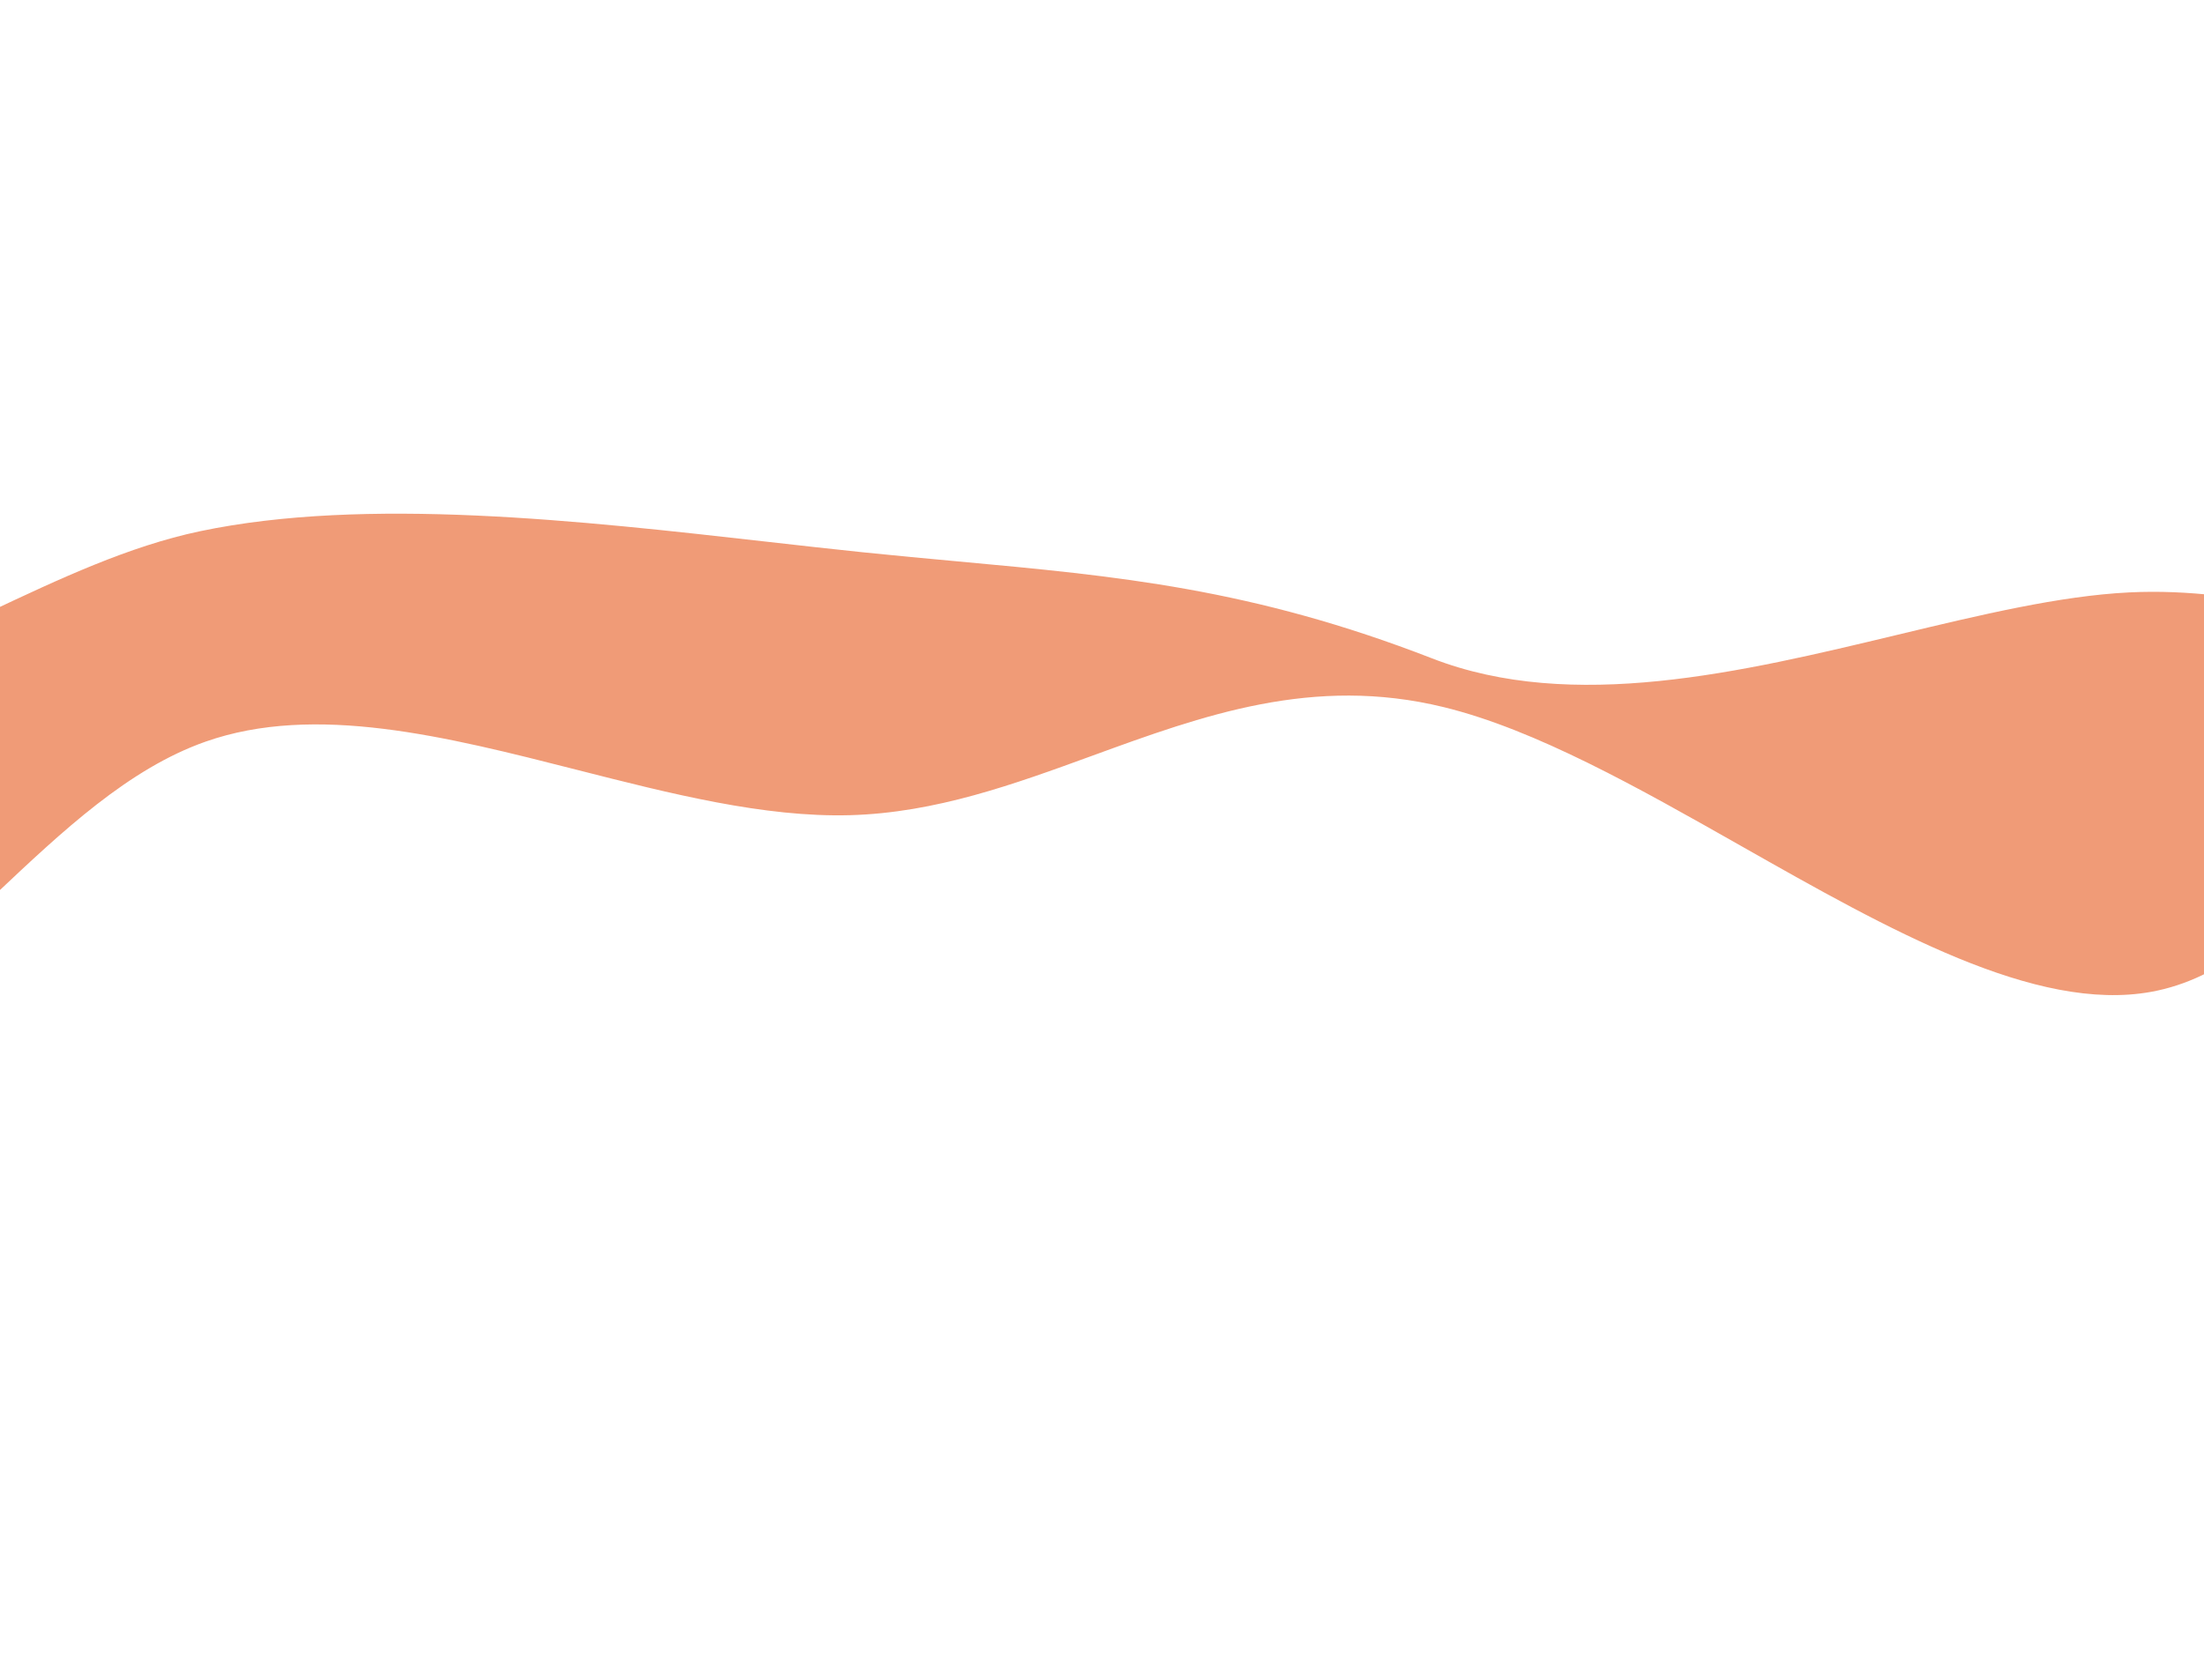 <?xml version="1.0" encoding="UTF-8"?> <svg xmlns="http://www.w3.org/2000/svg" width="1200" height="915" viewBox="0 0 1200 915" fill="none"> <path fill-rule="evenodd" clip-rule="evenodd" d="M-525.707 98.835L-597.437 0.004L-550.845 288.516L-542.081 297.764C-459.96 386.743 -293.838 564.361 -176.885 577.711C-106.789 585.385 -54.455 536.02 -2.341 486.864C33.892 452.686 70.019 418.609 111.935 403.874C171.554 382.915 242.884 401.083 314.214 419.252C365.164 432.23 416.113 445.207 462.795 443.925C509.448 442.645 552.163 427.063 594.931 411.463C654.87 389.598 714.91 367.697 786.034 385.075C836.215 397.336 892.233 429.093 948.25 460.851C1028.28 506.218 1108.3 551.586 1171.31 540.113C1247.15 526.305 1298.35 430.155 1349.99 333.16C1350.48 332.247 1350.96 331.333 1351.45 330.42C1317.36 342.31 1284.82 336.747 1248.58 330.552C1221.57 325.935 1192.51 320.966 1159.22 322.611C1121.49 324.475 1078.35 334.832 1033.19 345.67C948.185 366.074 856.074 388.184 779.694 358.526C681.679 320.468 608.424 313.725 521.644 305.737C504.881 304.194 487.613 302.605 469.565 300.734C452.963 299.014 435.658 297.057 417.878 295.047C316.265 283.558 199.124 270.314 108.897 289.293C70.117 297.451 32.279 315.277 -5.801 333.216C-71.824 364.32 -138.574 395.766 -212.22 377.762C-326.435 349.28 -455.885 197.76 -525.707 98.835ZM1816.33 705.366C1797.38 716.326 1774.32 734.845 1748.64 755.465C1726.95 772.879 1703.4 791.79 1678.89 808.913L1784.28 803.706L1839.61 800.972L1816.33 705.366ZM-415.579 912.395L-490.536 661.969L-449.822 914.087L-415.579 912.395Z" fill="#F09B77"></path> </svg> 